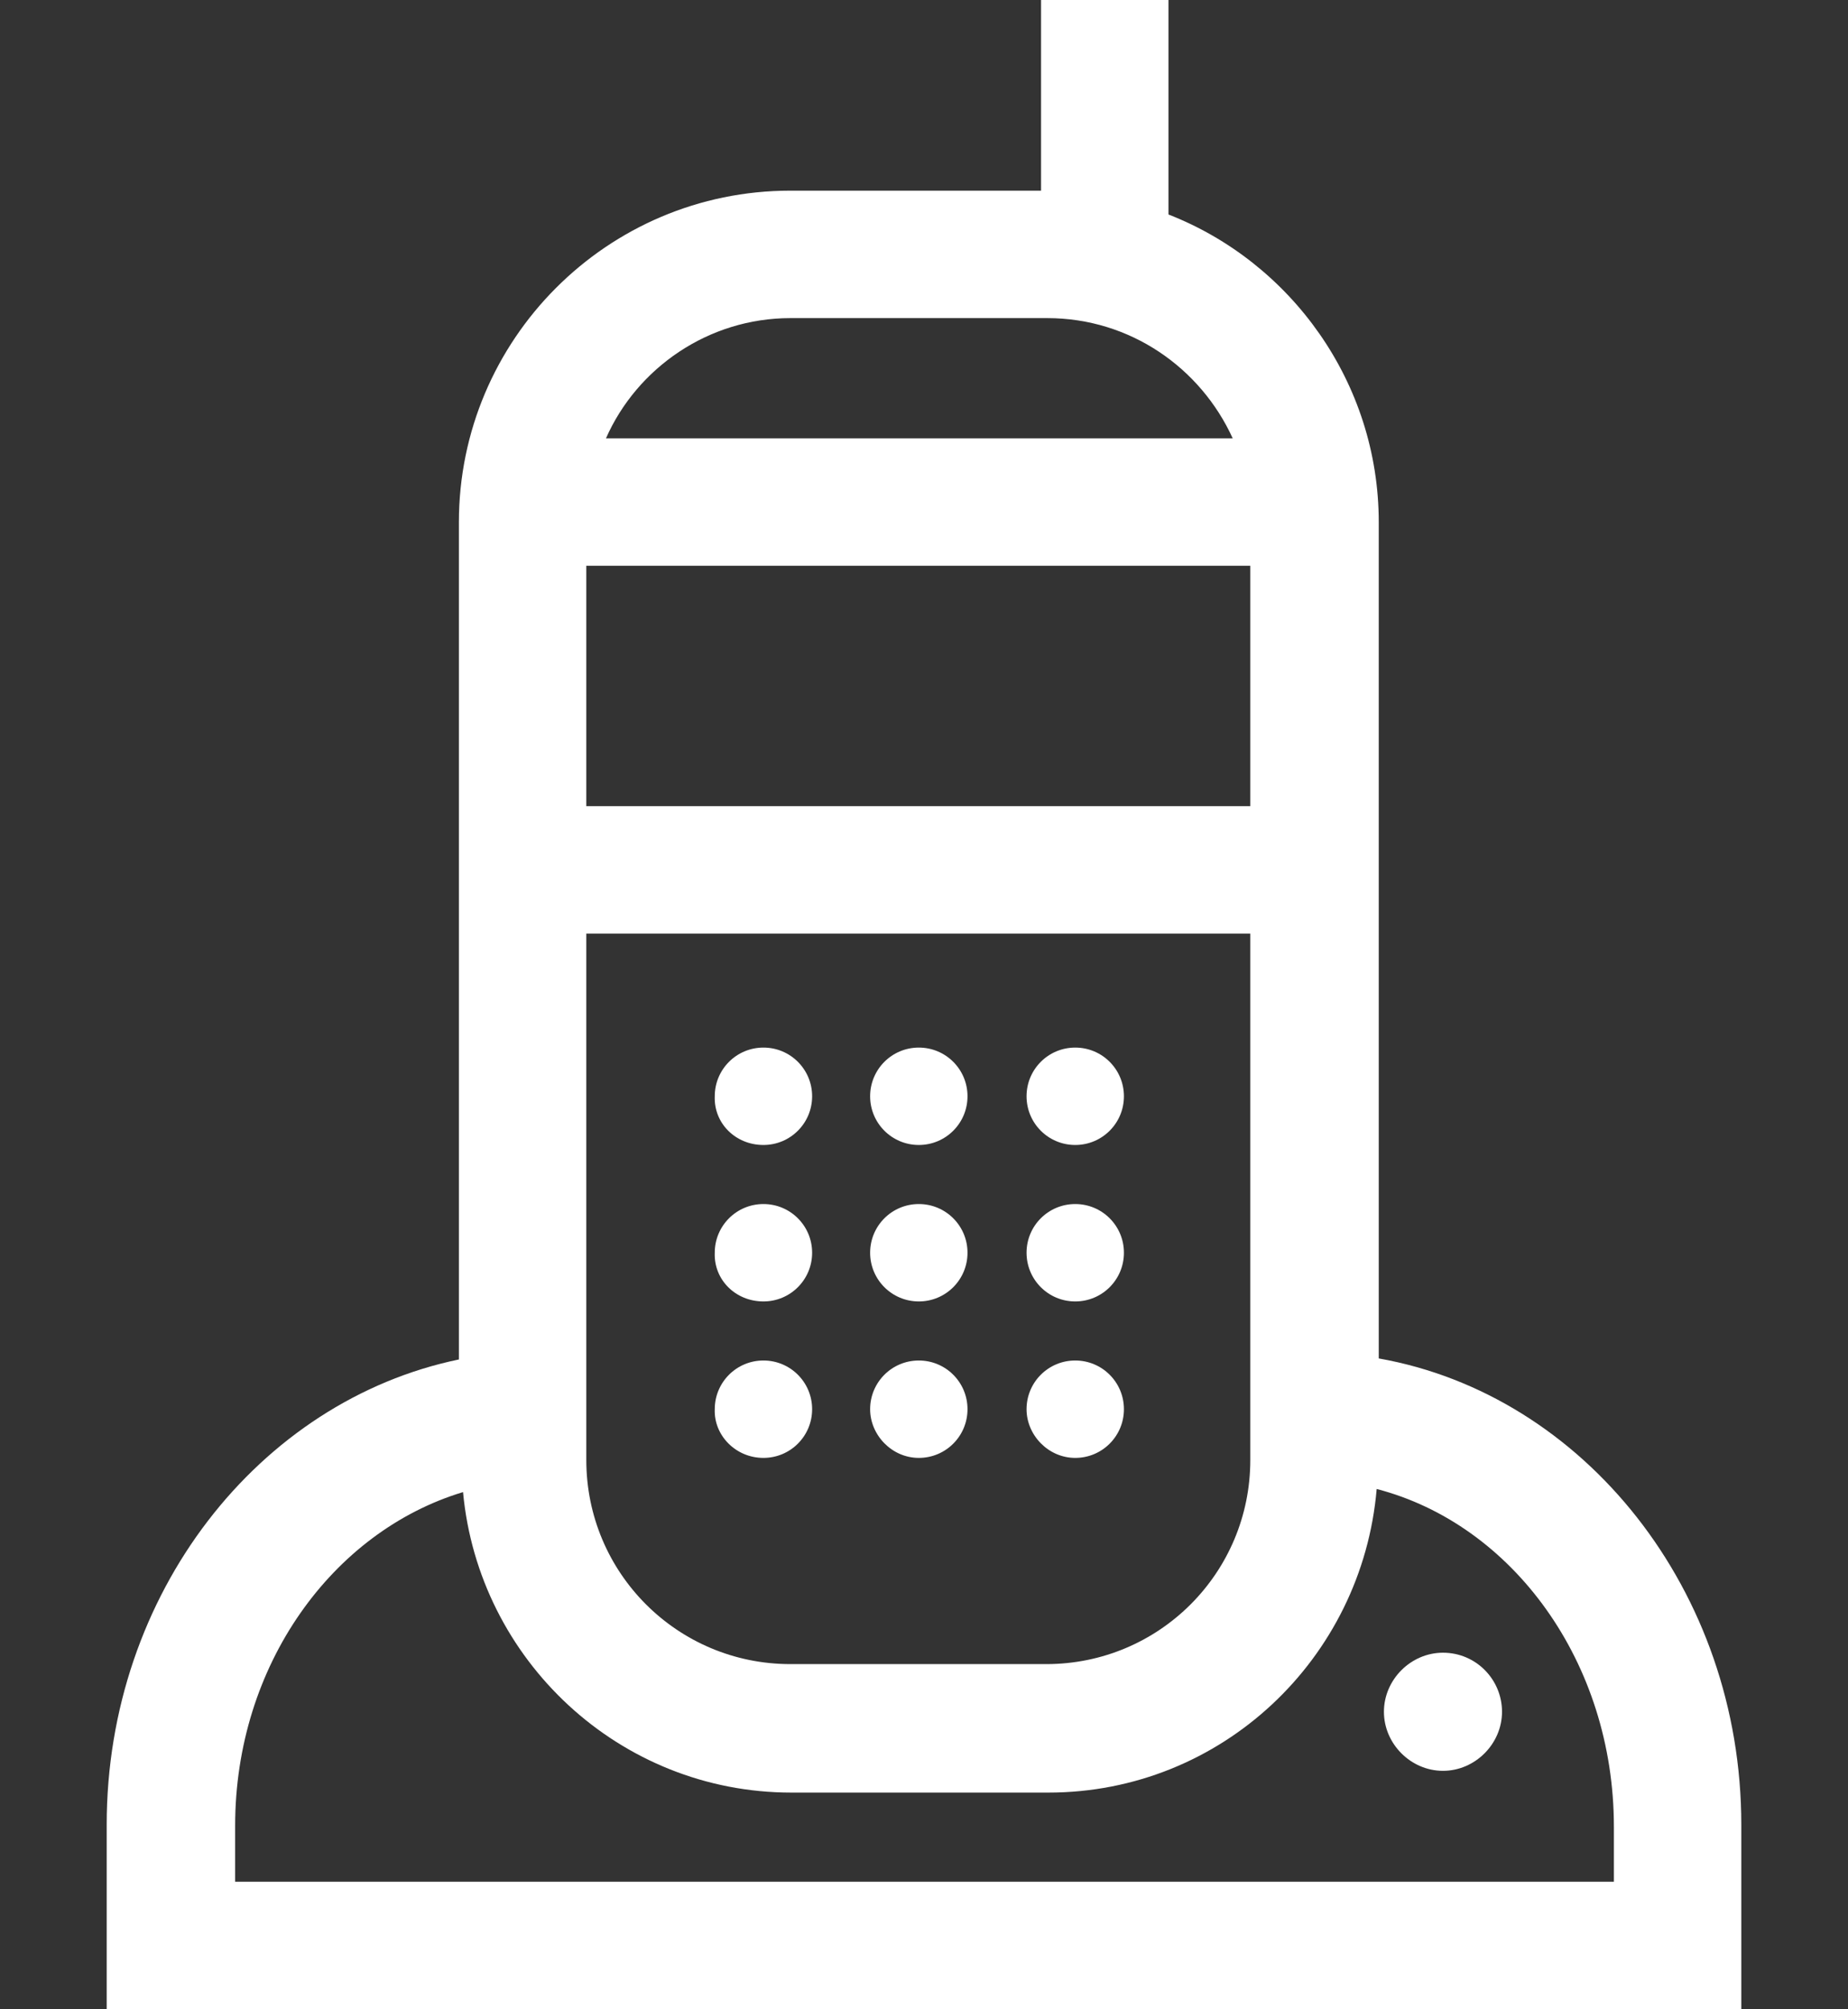 <?xml version="1.0" encoding="utf-8"?>
<!-- Generator: Adobe Illustrator 25.2.0, SVG Export Plug-In . SVG Version: 6.00 Build 0)  -->
<svg version="1.1" id="Calque_1" xmlns="http://www.w3.org/2000/svg" xmlns:xlink="http://www.w3.org/1999/xlink" x="0px" y="0px"
	 viewBox="0 0 178.4 193.9" style="enable-background:new 0 0 178.4 193.9;" xml:space="preserve">
<rect x="0" y="0" width="178.4" height="193.9" fill="#333333" stroke="none"/>
<style type="text/css">
	.st0{fill:#FFFFFF;}
</style>
<g>
	<path class="st0" d="M139.3,159.5c-3.1,0-5.7,2.6-5.7,5.7c0,3.1,2.6,5.7,5.7,5.7s5.7-2.6,5.7-5.7S142.5,159.5,139.3,159.5z"/>
	<path class="st0" d="M73.7,110.5c2.6,0,4.7-2.1,4.7-4.7c0-2.6-2.1-4.7-4.7-4.7c-2.6,0-4.7,2.1-4.7,4.7
		C68.9,108.4,71,110.5,73.7,110.5z"/>
	<path class="st0" d="M88.7,110.5c2.6,0,4.7-2.1,4.7-4.7c0-2.6-2.1-4.7-4.7-4.7c-2.6,0-4.7,2.1-4.7,4.7
		C84,108.4,86.1,110.5,88.7,110.5z"/>
	<path class="st0" d="M103.8,110.5c2.6,0,4.7-2.1,4.7-4.7c0-2.6-2.1-4.7-4.7-4.7c-2.6,0-4.7,2.1-4.7,4.7
		C99.1,108.4,101.2,110.5,103.8,110.5z"/>
	<path class="st0" d="M73.7,125.6c2.6,0,4.7-2.1,4.7-4.7c0-2.6-2.1-4.7-4.7-4.7c-2.6,0-4.7,2.1-4.7,4.7
		C68.9,123.5,71,125.6,73.7,125.6z"/>
	<path class="st0" d="M88.7,125.6c2.6,0,4.7-2.1,4.7-4.7c0-2.6-2.1-4.7-4.7-4.7c-2.6,0-4.7,2.1-4.7,4.7
		C84,123.5,86.1,125.6,88.7,125.6z"/>
	<path class="st0" d="M103.8,125.6c2.6,0,4.7-2.1,4.7-4.7c0-2.6-2.1-4.7-4.7-4.7c-2.6,0-4.7,2.1-4.7,4.7
		C99.1,123.5,101.2,125.6,103.8,125.6z"/>
	<path class="st0" d="M73.7,140.7c2.6,0,4.7-2.1,4.7-4.7c0-2.6-2.1-4.7-4.7-4.7c-2.6,0-4.7,2.1-4.7,4.7
		C68.9,138.5,71,140.7,73.7,140.7z"/>
	<path class="st0" d="M88.7,140.7c2.6,0,4.7-2.1,4.7-4.7c0-2.6-2.1-4.7-4.7-4.7c-2.6,0-4.7,2.1-4.7,4.7
		C84,138.5,86.1,140.7,88.7,140.7z"/>
	<path class="st0" d="M103.8,140.7c2.6,0,4.7-2.1,4.7-4.7c0-2.6-2.1-4.7-4.7-4.7c-2.6,0-4.7,2.1-4.7,4.7
		C99.1,138.5,101.2,140.7,103.8,140.7z"/>
	<path class="st0" d="M133.1,131.1V50.4c0-13.5-8.5-25.1-20.3-29.7V0h-12.3v18.4H76.3c-17.7,0-32,14.4-32,32v80.8
		c-19.3,4-34,22.6-34,44.9v17.8h157.8v-17.8C168.1,153.5,152.9,134.6,133.1,131.1z M76.3,30.7h24.8c8,0,14.8,4.8,17.9,11.6H58.5
		C61.5,35.5,68.4,30.7,76.3,30.7z M56.6,54.6h64.1v23.2H56.6V54.6z M56.6,90.1h64.1v50.8c0,10.9-8.8,19.7-19.7,19.7H76.3
		c-10.9,0-19.7-8.8-19.7-19.7L56.6,90.1L56.6,90.1z M155.8,181.6H22.7v-5.4c0-15.5,9.4-28.4,22-32.2c1.5,16.2,15.1,29,31.7,29h24.8
		c16.7,0,30.3-12.9,31.7-29.3c13.1,3.4,22.9,16.7,22.9,32.6V181.6z"/>
</g>
</svg>
